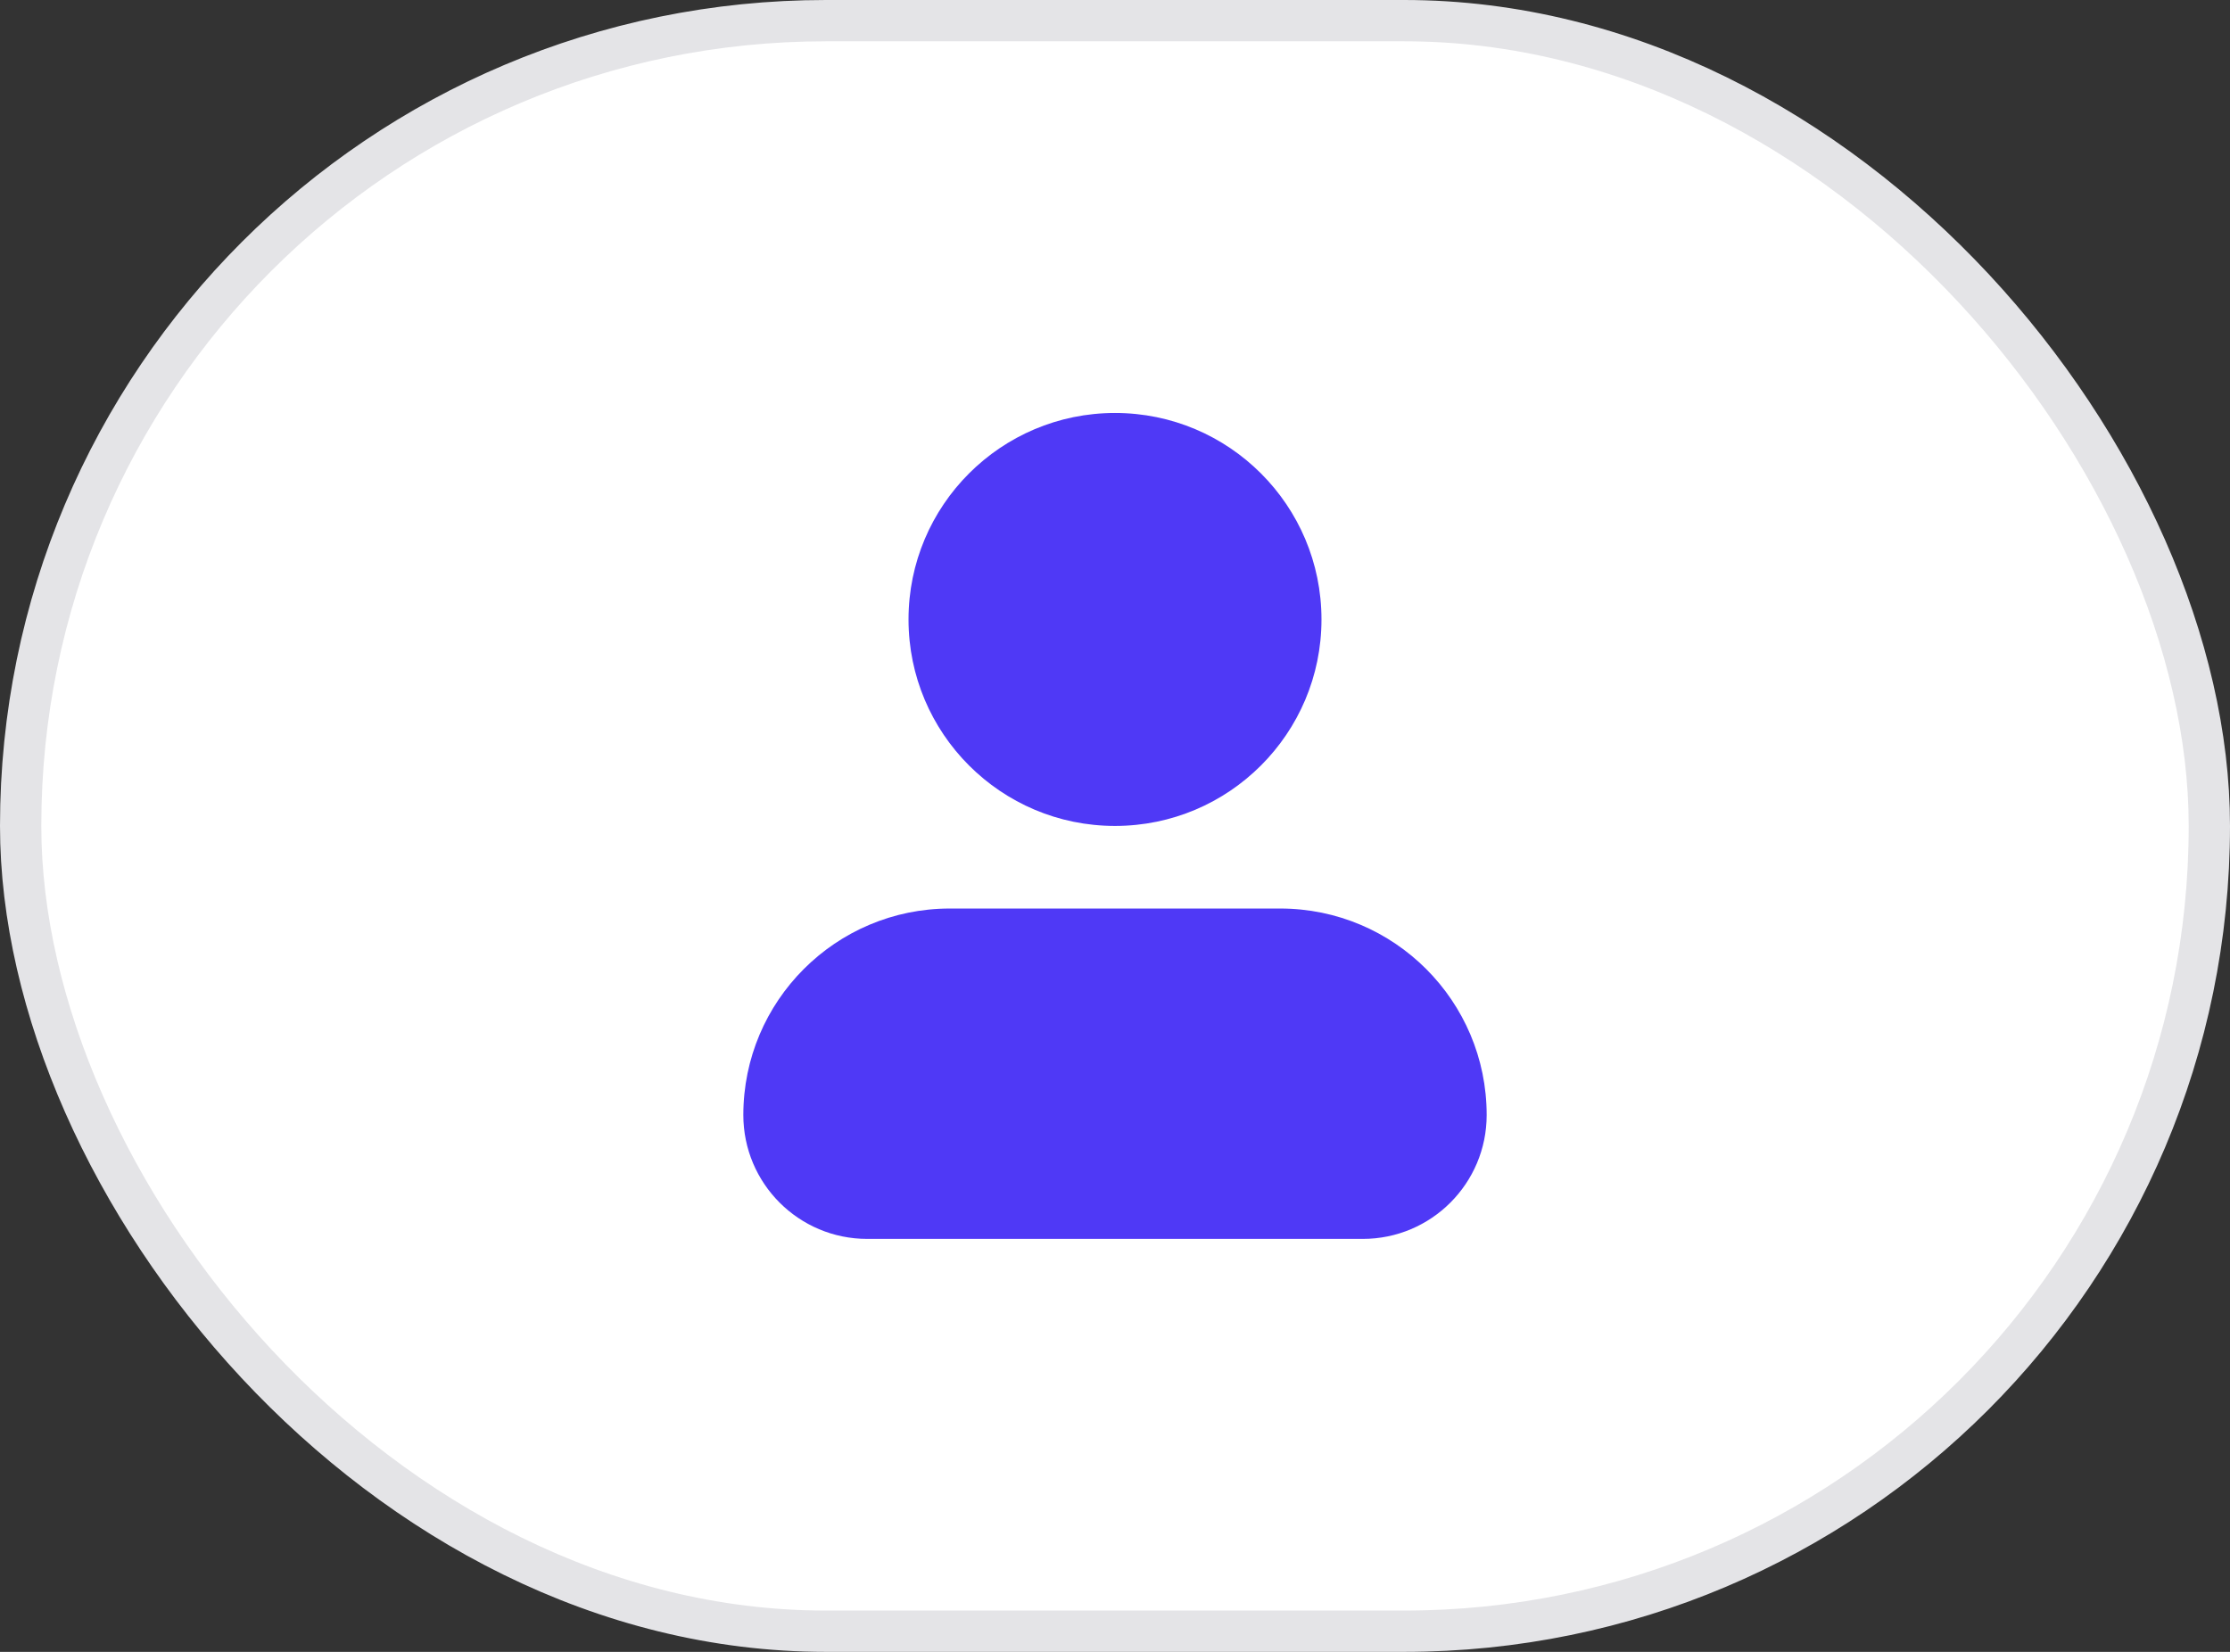 <svg width="54" height="40" viewBox="0 0 54 40" fill="none" xmlns="http://www.w3.org/2000/svg">
<rect x="0" y="0" width="54" height="40" fill="#333333" stroke="none"/>
<rect x="0.5" y="0.5" width="53" height="39" rx="19.5" fill="white"/>
<rect x="0.5" y="0.5" width="53" height="39" rx="19.5" stroke="#E4E4E7"/>
<path d="M27 10C24.239 10 22 12.239 22 15C22 17.761 24.239 20 27 20C29.761 20 32 17.761 32 15C32 12.239 29.761 10 27 10Z" fill="#4F39F6"/>
<path d="M23 22C20.239 22 18 24.239 18 27C18 28.657 19.343 30 21 30H33C34.657 30 36 28.657 36 27C36 24.239 33.761 22 31 22H23Z" fill="#4F39F6"/>
</svg>

